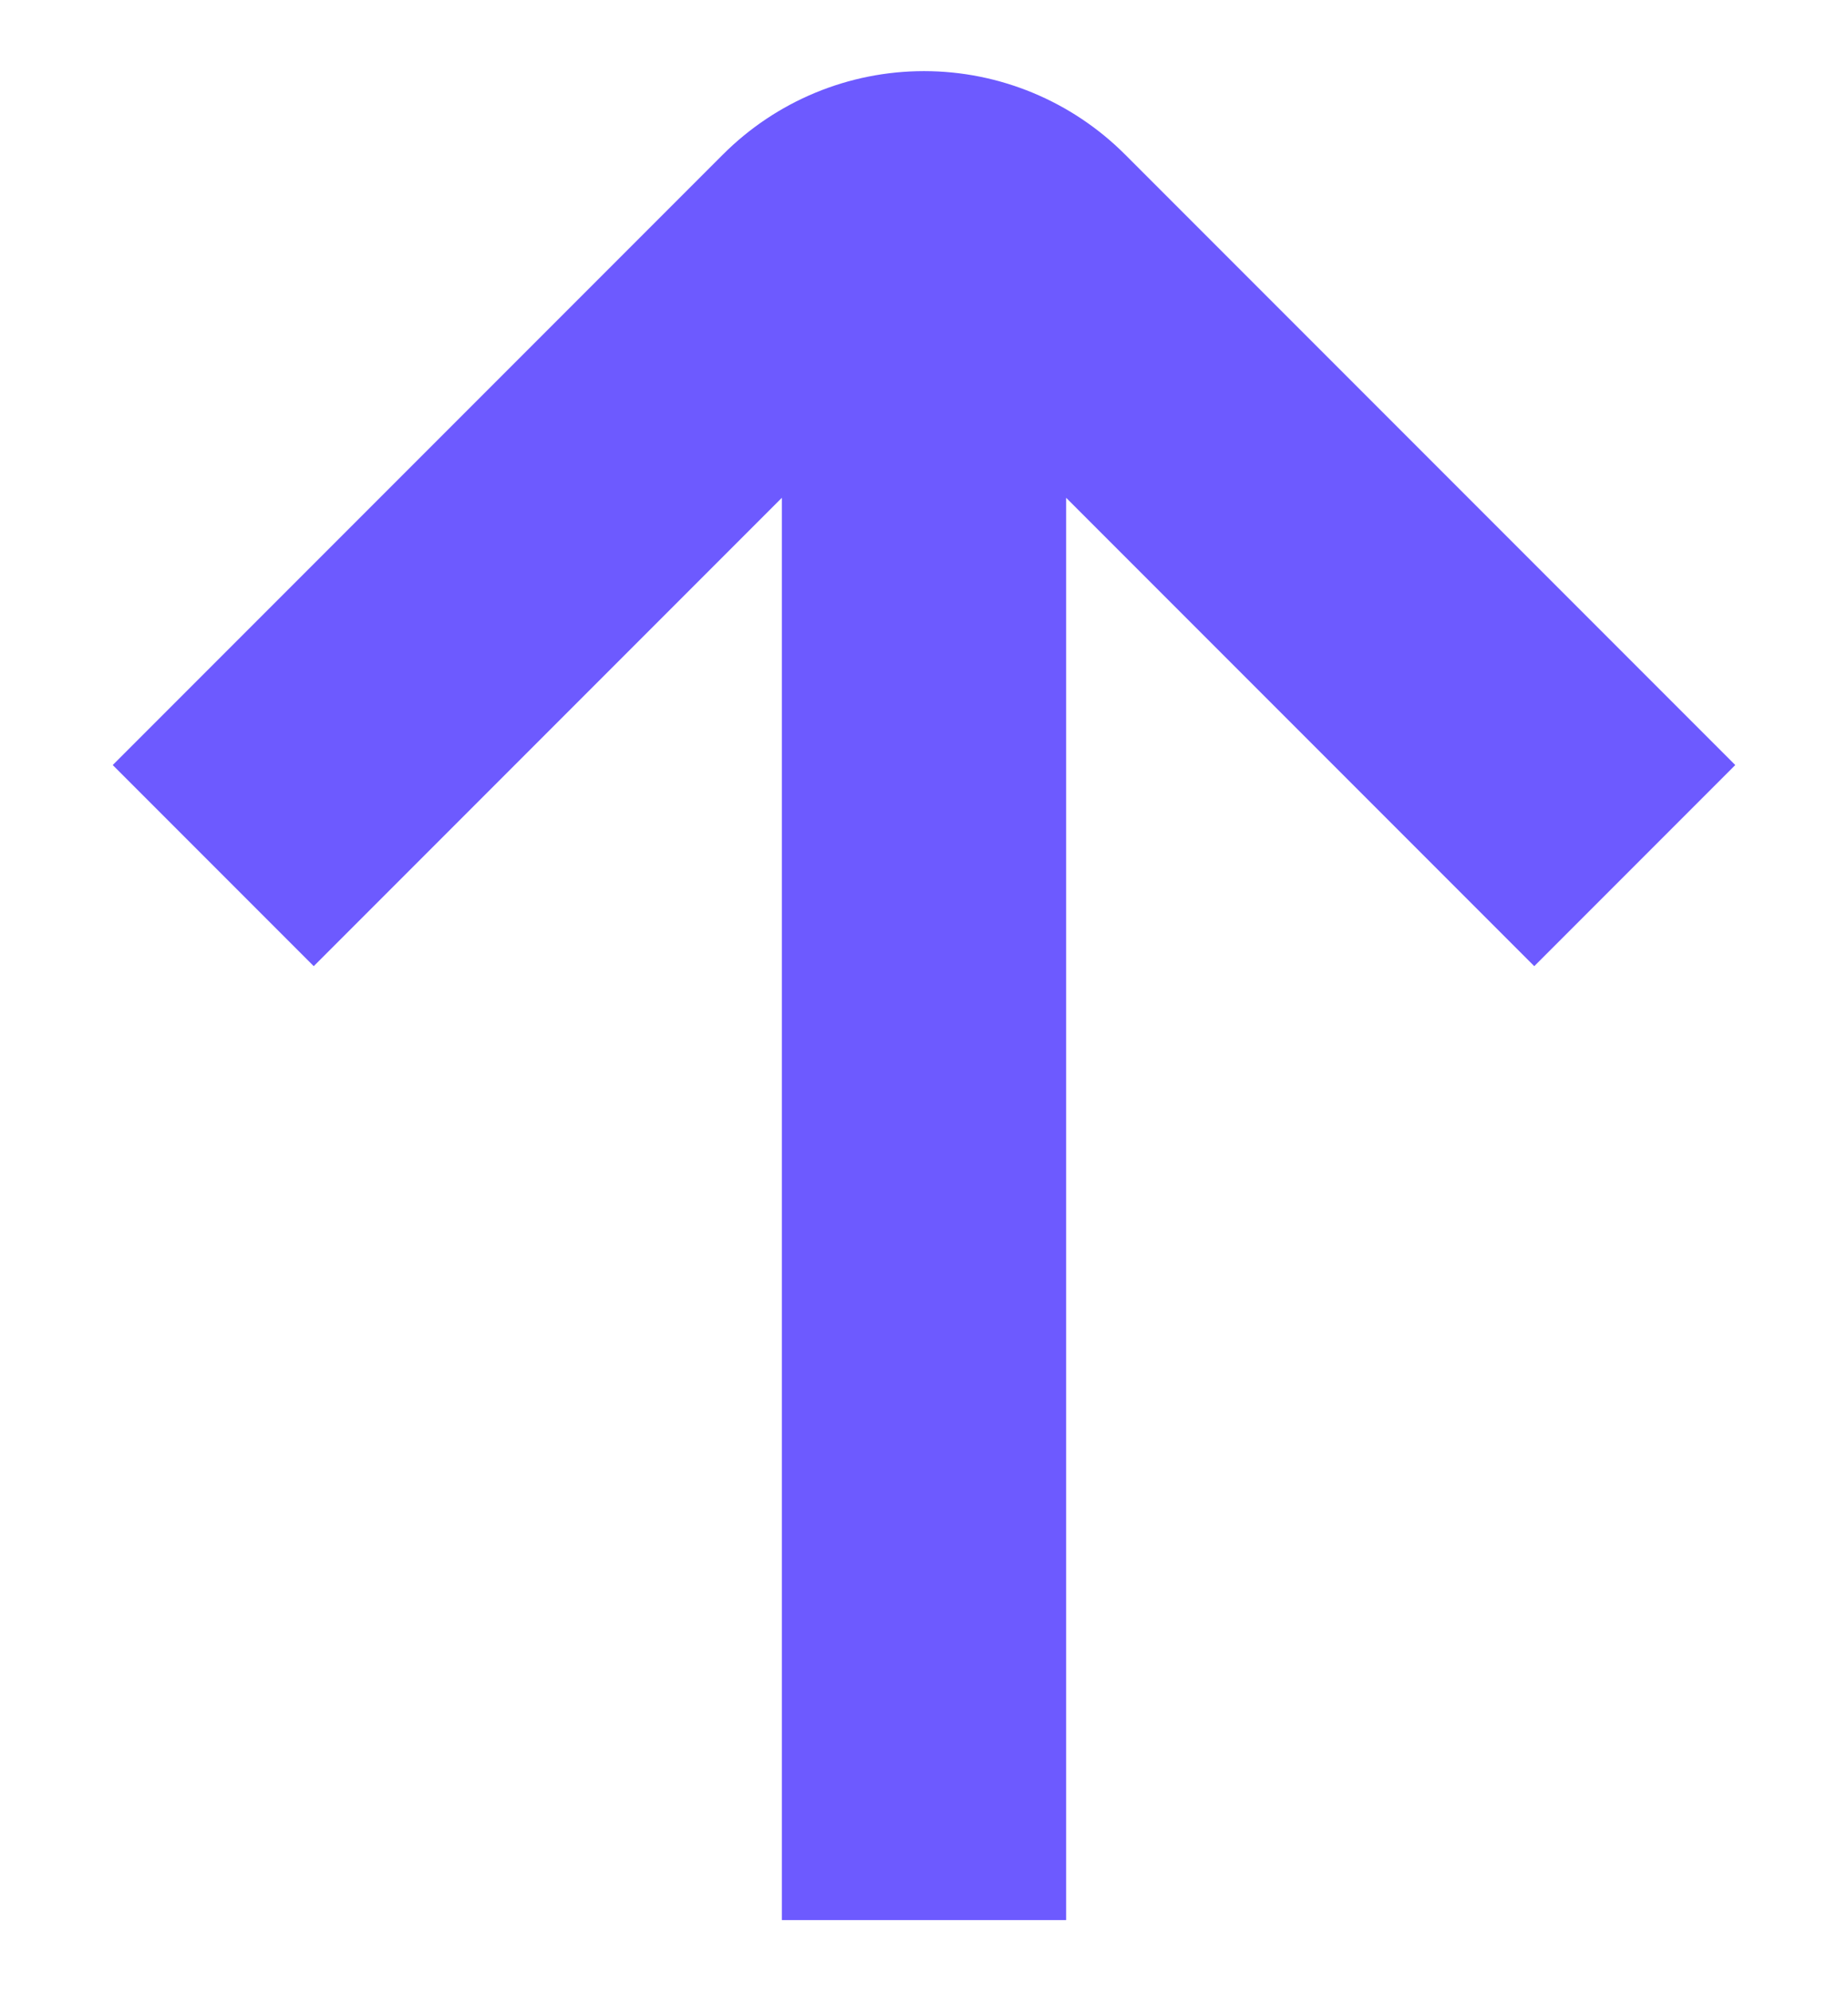 <svg width="13" height="14" viewBox="0 0 13 14" fill="none" xmlns="http://www.w3.org/2000/svg">
<path d="M5.086 1.086L0.793 5.379L2.207 6.793L5.5 3.5L5.5 13.5L7.5 13.5L7.5 3.5L10.793 6.793L12.207 5.379L7.914 1.086C7.539 0.711 7.03 0.5 6.5 0.5C5.969 0.5 5.461 0.711 5.086 1.086Z" fill="#6D5AFF"/>
</svg>
